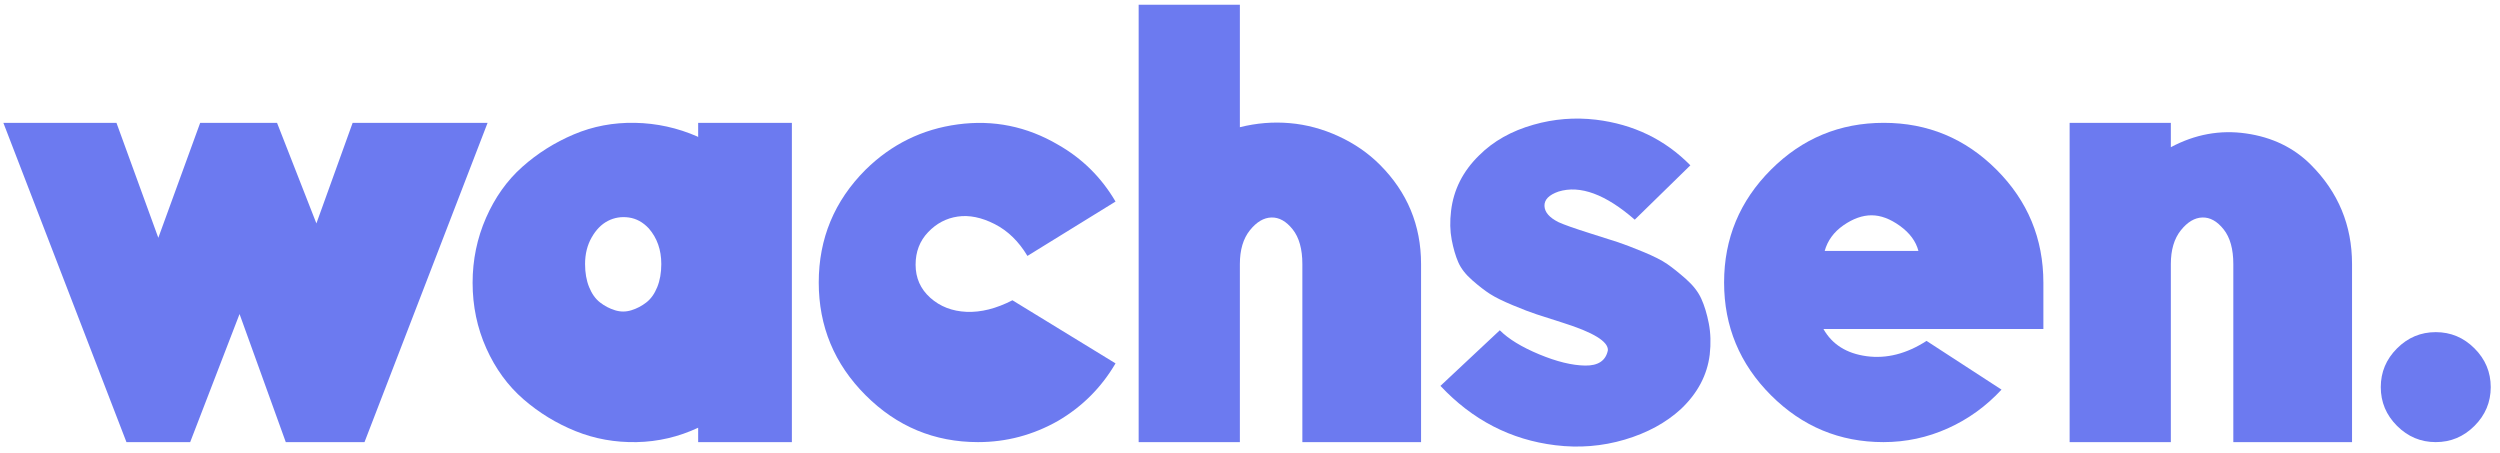 <?xml version="1.0" encoding="UTF-8"?>
<svg width="193px" height="35px" viewBox="0 0 193 35" version="1.1" xmlns="http://www.w3.org/2000/svg" xmlns:xlink="http://www.w3.org/1999/xlink">
    <title>wachsen.  </title>
    <g id="Website" stroke="none" stroke-width="1" fill="none" fill-rule="evenodd">
        <g id="Group" transform="translate(-1020, -361)" fill="#6C7AF0" fill-rule="nonzero">
            <g id="Group-2" transform="translate(825, 276)">
                <g id="wachsen.--" transform="translate(195.26, 85.366)">
                    <path d="M0,9.117 L8.731,9.117 L11.962,17.992 L15.194,9.117 L21.127,9.117 L24.166,16.882 L26.964,9.117 L37.382,9.117 C35.389,14.294 32.221,22.51 27.88,33.765 L21.802,33.765 L18.233,23.877 L14.422,33.765 L9.502,33.765 L0,9.117 Z" id="Path"></path>
                    <path d="M49.827,17.268 C49.377,16.786 48.863,16.505 48.284,16.424 C47.705,16.344 47.166,16.432 46.668,16.689 C46.169,16.947 45.751,17.373 45.414,17.968 C45.076,18.563 44.907,19.246 44.907,20.018 C44.907,20.693 45.012,21.288 45.221,21.802 C45.43,22.317 45.711,22.711 46.065,22.984 C46.419,23.258 46.804,23.459 47.223,23.587 C47.641,23.716 48.059,23.716 48.477,23.587 C48.895,23.459 49.281,23.258 49.634,22.984 C49.988,22.711 50.269,22.317 50.478,21.802 C50.687,21.288 50.792,20.693 50.792,20.018 C50.792,18.924 50.47,18.008 49.827,17.268 Z M36.225,21.465 C36.225,19.696 36.571,18.024 37.262,16.448 C37.953,14.873 38.886,13.562 40.06,12.517 C41.233,11.472 42.56,10.636 44.039,10.009 C45.518,9.382 47.094,9.084 48.766,9.117 C50.438,9.149 52.046,9.502 53.59,10.178 L53.638,10.226 L53.638,9.117 L60.873,9.117 L60.873,21.127 C60.873,21.384 60.873,21.658 60.873,21.947 L60.873,33.765 L53.638,33.765 L53.638,32.655 C52.126,33.363 50.543,33.733 48.887,33.765 C47.231,33.797 45.663,33.516 44.184,32.921 C42.704,32.326 41.362,31.506 40.156,30.461 C38.95,29.416 37.993,28.105 37.286,26.53 C36.579,24.954 36.225,23.266 36.225,21.465 Z" id="Shape"></path>
                    <path d="M70.424,20.066 C70.424,21.095 70.802,21.947 71.557,22.622 C72.313,23.298 73.246,23.66 74.355,23.708 C75.464,23.756 76.646,23.459 77.9,22.815 L85.859,27.687 C84.766,29.552 83.287,31.031 81.421,32.125 C79.492,33.218 77.434,33.765 75.247,33.765 C71.871,33.765 68.977,32.559 66.565,30.147 C64.153,27.735 62.947,24.833 62.947,21.441 C62.947,18.048 64.153,15.146 66.565,12.734 C68.559,10.773 70.93,9.607 73.68,9.237 C76.429,8.867 79.01,9.39 81.421,10.805 C83.287,11.866 84.766,13.329 85.859,15.194 L79.058,19.391 C78.383,18.265 77.539,17.445 76.526,16.931 C75.513,16.416 74.564,16.223 73.68,16.352 C72.795,16.48 72.032,16.882 71.389,17.558 C70.745,18.233 70.424,19.069 70.424,20.066 Z" id="Path"></path>
                    <path d="M95.458,33.765 L87.644,33.765 L87.644,0 L95.458,0 L95.458,9.454 C96.744,9.133 98.031,9.028 99.317,9.141 C100.603,9.253 101.857,9.591 103.079,10.154 C104.301,10.716 105.362,11.448 106.263,12.348 C108.385,14.471 109.446,17.027 109.446,20.018 L109.446,33.765 L100.282,33.765 L100.282,20.018 C100.282,18.86 100.032,17.968 99.534,17.341 C99.035,16.714 98.489,16.408 97.894,16.424 C97.299,16.44 96.744,16.77 96.23,17.413 C95.715,18.056 95.458,18.924 95.458,20.018 L95.458,33.765 Z" id="Path"></path>
                    <path d="M110.942,29.424 L115.524,25.131 C116.199,25.806 117.212,26.425 118.563,26.988 C119.913,27.55 121.095,27.84 122.108,27.856 C123.121,27.872 123.708,27.478 123.869,26.674 C123.901,25.999 122.743,25.291 120.396,24.552 C119.495,24.262 118.82,24.045 118.37,23.901 C117.92,23.756 117.309,23.523 116.537,23.201 C115.765,22.88 115.178,22.59 114.776,22.333 C114.374,22.076 113.916,21.722 113.402,21.272 C112.887,20.822 112.525,20.355 112.316,19.873 C112.107,19.391 111.938,18.812 111.81,18.137 C111.681,17.461 111.665,16.722 111.762,15.918 C111.955,14.278 112.678,12.847 113.932,11.625 C115.026,10.531 116.424,9.744 118.129,9.261 C119.704,8.811 121.312,8.682 122.952,8.875 C125.846,9.229 128.274,10.403 130.236,12.397 L125.943,16.593 C123.692,14.631 121.73,13.908 120.058,14.422 C119.318,14.68 118.957,15.049 118.973,15.532 C118.989,16.014 119.351,16.432 120.058,16.786 C120.476,16.979 121.296,17.268 122.518,17.654 C123.451,17.944 124.158,18.169 124.64,18.329 C125.123,18.49 125.774,18.739 126.594,19.077 C127.414,19.415 128.033,19.728 128.451,20.018 C128.869,20.307 129.351,20.693 129.898,21.175 C130.445,21.658 130.839,22.164 131.08,22.695 C131.321,23.225 131.514,23.86 131.659,24.6 C131.803,25.34 131.828,26.144 131.731,27.012 C131.538,28.588 130.799,29.986 129.512,31.208 C128.355,32.27 126.908,33.057 125.171,33.572 C123.435,34.086 121.65,34.231 119.817,34.006 C116.376,33.588 113.418,32.061 110.942,29.424 Z" id="Path"></path>
                    <path d="M157.489,25.034 L140.51,25.034 C141.185,26.224 142.295,26.923 143.838,27.132 C145.382,27.341 146.925,26.948 148.469,25.951 L154.257,29.713 C153.067,30.999 151.684,31.996 150.109,32.704 C148.533,33.411 146.877,33.765 145.141,33.765 C141.764,33.765 138.87,32.559 136.458,30.147 C134.046,27.735 132.84,24.833 132.84,21.441 C132.84,18.048 134.046,15.146 136.458,12.734 C138.87,10.322 141.772,9.117 145.165,9.117 C148.557,9.117 151.459,10.322 153.871,12.734 C156.283,15.146 157.489,18.056 157.489,21.465 L157.489,25.034 Z M144.224,16.255 C143.517,16.255 142.793,16.513 142.053,17.027 C141.314,17.542 140.832,18.201 140.606,19.005 L147.842,19.005 C147.649,18.265 147.174,17.622 146.419,17.075 C145.663,16.529 144.932,16.255 144.224,16.255 Z" id="Shape"></path>
                    <path d="M167.329,33.765 L159.515,33.765 L159.515,9.117 L167.329,9.117 L167.329,10.998 C169.194,10.001 171.131,9.647 173.141,9.937 C175.151,10.226 176.815,11.03 178.134,12.348 C180.256,14.471 181.317,17.027 181.317,20.018 L181.317,33.765 L172.152,33.765 L172.152,20.018 C172.152,18.86 171.903,17.968 171.405,17.341 C170.906,16.714 170.36,16.408 169.765,16.424 C169.17,16.44 168.615,16.77 168.101,17.413 C167.586,18.056 167.329,18.924 167.329,20.018 L167.329,33.765 Z" id="Path"></path>
                    <path d="M184.79,26.53 C185.626,25.693 186.623,25.275 187.781,25.275 C188.938,25.275 189.935,25.693 190.771,26.53 C191.607,27.366 192.025,28.362 192.025,29.52 C192.025,30.678 191.607,31.675 190.771,32.511 C189.935,33.347 188.938,33.765 187.781,33.765 C186.623,33.765 185.626,33.347 184.79,32.511 C183.954,31.675 183.536,30.678 183.536,29.52 C183.536,28.362 183.954,27.366 184.79,26.53 Z" id="Path"></path>
                </g>
            </g>
        </g>
    </g>
</svg>